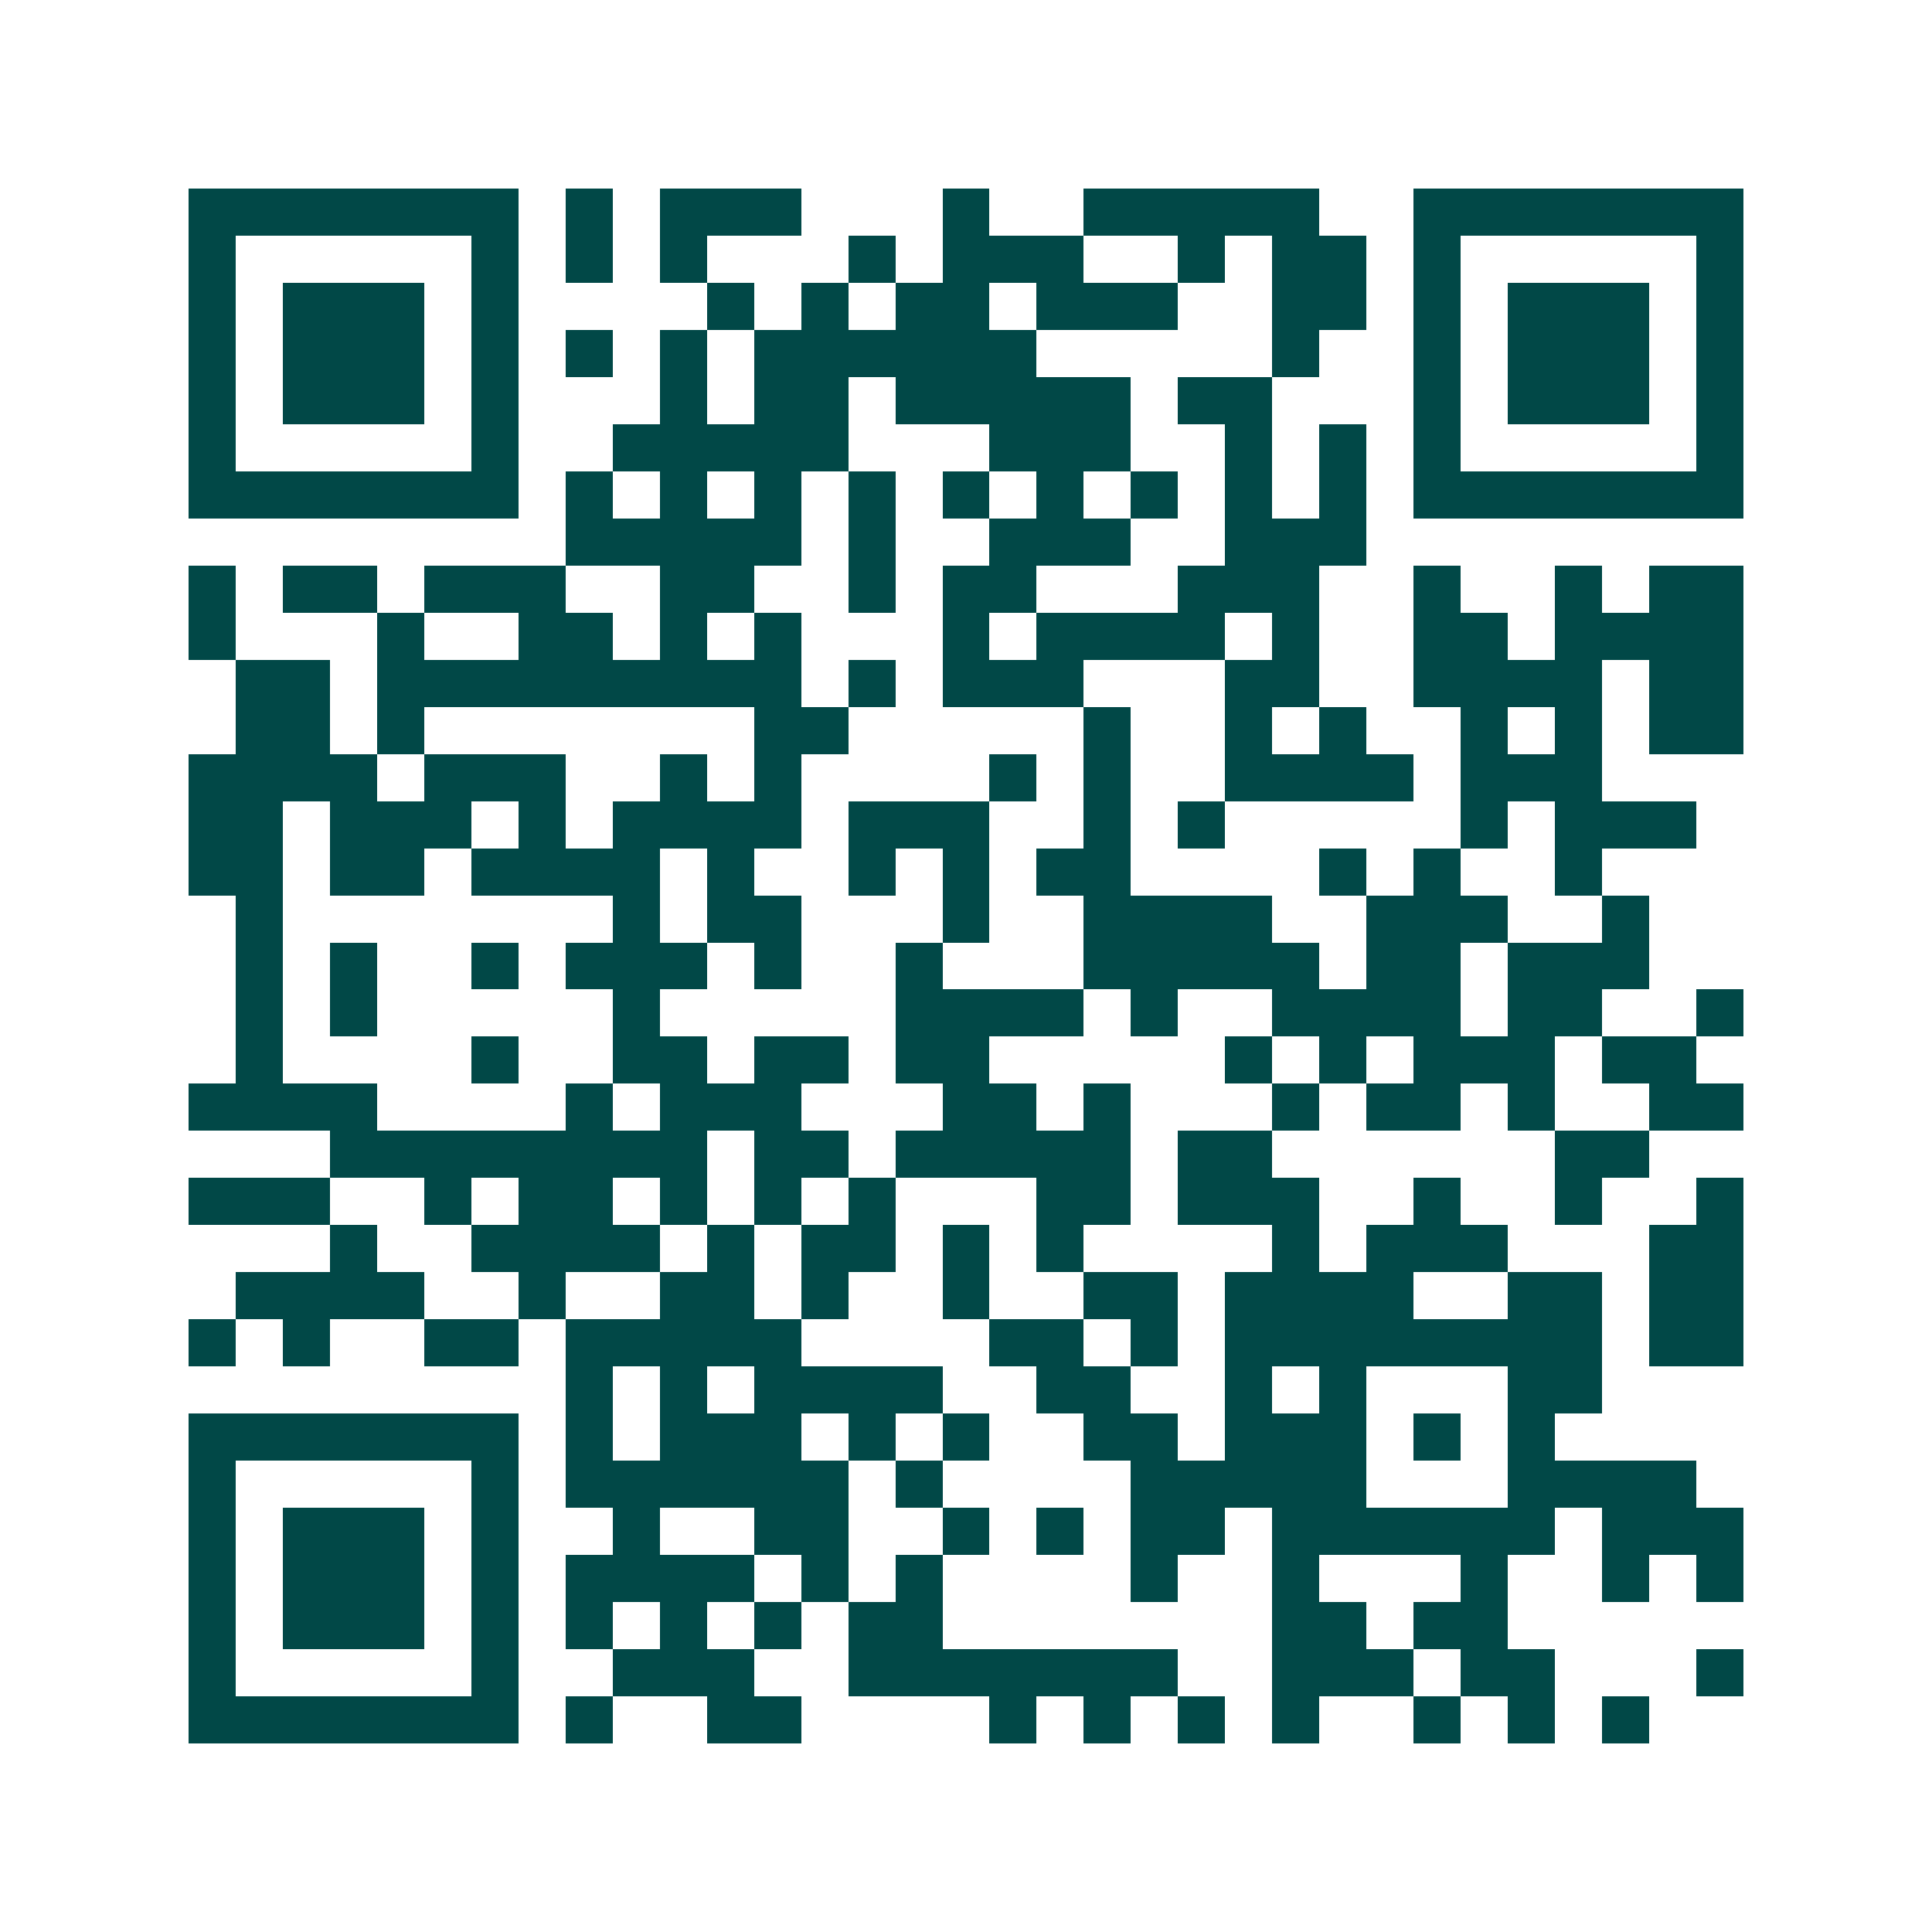 <svg xmlns="http://www.w3.org/2000/svg" width="200" height="200" viewBox="0 0 41 41" shape-rendering="crispEdges"><path fill="#ffffff" d="M0 0h41v41H0z"/><path stroke="#014847" d="M4 4.5h7m1 0h1m1 0h3m3 0h1m2 0h5m2 0h7M4 5.5h1m5 0h1m1 0h1m1 0h1m3 0h1m1 0h3m2 0h1m1 0h2m1 0h1m5 0h1M4 6.5h1m1 0h3m1 0h1m4 0h1m1 0h1m1 0h2m1 0h3m2 0h2m1 0h1m1 0h3m1 0h1M4 7.5h1m1 0h3m1 0h1m1 0h1m1 0h1m1 0h6m5 0h1m2 0h1m1 0h3m1 0h1M4 8.5h1m1 0h3m1 0h1m3 0h1m1 0h2m1 0h5m1 0h2m3 0h1m1 0h3m1 0h1M4 9.5h1m5 0h1m2 0h5m3 0h3m2 0h1m1 0h1m1 0h1m5 0h1M4 10.5h7m1 0h1m1 0h1m1 0h1m1 0h1m1 0h1m1 0h1m1 0h1m1 0h1m1 0h1m1 0h7M12 11.5h5m1 0h1m2 0h3m2 0h3M4 12.5h1m1 0h2m1 0h3m2 0h2m2 0h1m1 0h2m3 0h3m2 0h1m2 0h1m1 0h2M4 13.5h1m3 0h1m2 0h2m1 0h1m1 0h1m3 0h1m1 0h4m1 0h1m2 0h2m1 0h4M5 14.5h2m1 0h9m1 0h1m1 0h3m3 0h2m2 0h4m1 0h2M5 15.5h2m1 0h1m7 0h2m5 0h1m2 0h1m1 0h1m2 0h1m1 0h1m1 0h2M4 16.5h4m1 0h3m2 0h1m1 0h1m4 0h1m1 0h1m2 0h4m1 0h3M4 17.5h2m1 0h3m1 0h1m1 0h4m1 0h3m2 0h1m1 0h1m5 0h1m1 0h3M4 18.5h2m1 0h2m1 0h4m1 0h1m2 0h1m1 0h1m1 0h2m4 0h1m1 0h1m2 0h1M5 19.5h1m7 0h1m1 0h2m3 0h1m2 0h4m2 0h3m2 0h1M5 20.5h1m1 0h1m2 0h1m1 0h3m1 0h1m2 0h1m3 0h5m1 0h2m1 0h3M5 21.5h1m1 0h1m5 0h1m5 0h4m1 0h1m2 0h4m1 0h2m2 0h1M5 22.5h1m4 0h1m2 0h2m1 0h2m1 0h2m5 0h1m1 0h1m1 0h3m1 0h2M4 23.5h4m4 0h1m1 0h3m3 0h2m1 0h1m3 0h1m1 0h2m1 0h1m2 0h2M7 24.5h8m1 0h2m1 0h5m1 0h2m6 0h2M4 25.5h3m2 0h1m1 0h2m1 0h1m1 0h1m1 0h1m3 0h2m1 0h3m2 0h1m2 0h1m2 0h1M7 26.5h1m2 0h4m1 0h1m1 0h2m1 0h1m1 0h1m4 0h1m1 0h3m3 0h2M5 27.5h4m2 0h1m2 0h2m1 0h1m2 0h1m2 0h2m1 0h4m2 0h2m1 0h2M4 28.5h1m1 0h1m2 0h2m1 0h5m4 0h2m1 0h1m1 0h8m1 0h2M12 29.5h1m1 0h1m1 0h4m2 0h2m2 0h1m1 0h1m3 0h2M4 30.5h7m1 0h1m1 0h3m1 0h1m1 0h1m2 0h2m1 0h3m1 0h1m1 0h1M4 31.5h1m5 0h1m1 0h6m1 0h1m4 0h5m3 0h4M4 32.5h1m1 0h3m1 0h1m2 0h1m2 0h2m2 0h1m1 0h1m1 0h2m1 0h6m1 0h3M4 33.5h1m1 0h3m1 0h1m1 0h4m1 0h1m1 0h1m4 0h1m2 0h1m3 0h1m2 0h1m1 0h1M4 34.5h1m1 0h3m1 0h1m1 0h1m1 0h1m1 0h1m1 0h2m7 0h2m1 0h2M4 35.5h1m5 0h1m2 0h3m2 0h7m2 0h3m1 0h2m3 0h1M4 36.5h7m1 0h1m2 0h2m4 0h1m1 0h1m1 0h1m1 0h1m2 0h1m1 0h1m1 0h1"/></svg>
